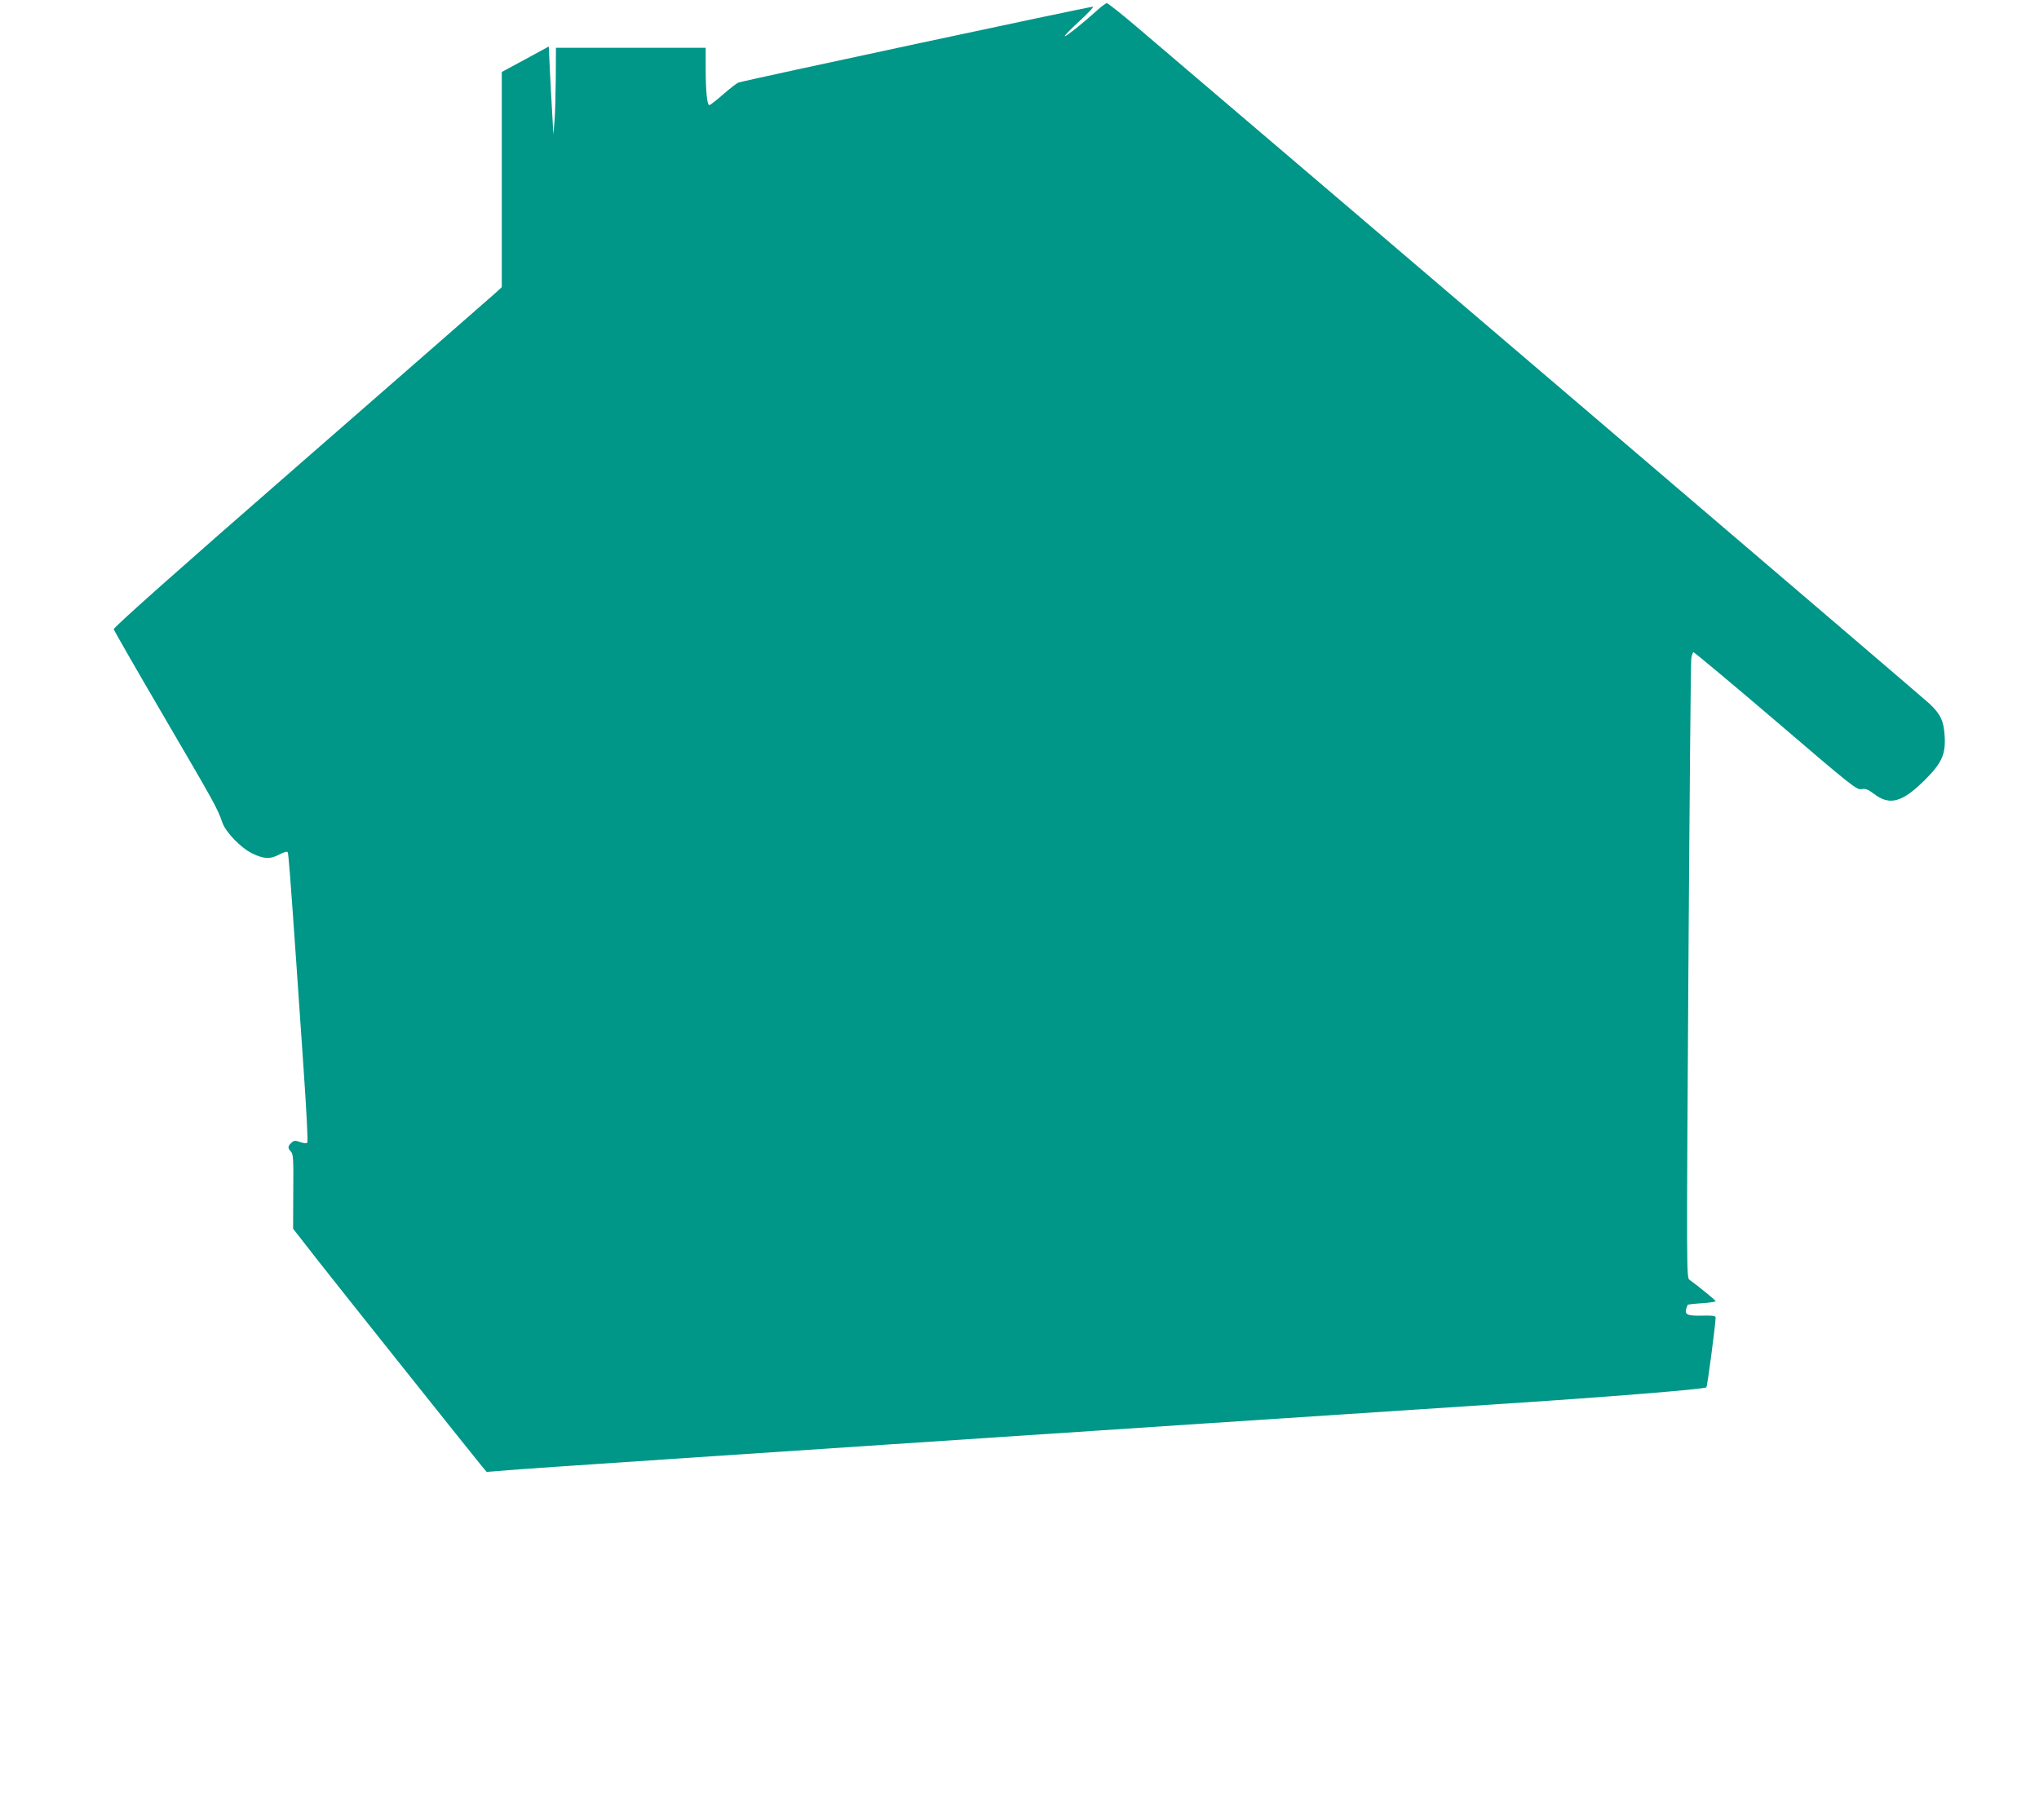 <?xml version="1.0" standalone="no"?>
<!DOCTYPE svg PUBLIC "-//W3C//DTD SVG 20010904//EN"
 "http://www.w3.org/TR/2001/REC-SVG-20010904/DTD/svg10.dtd">
<svg version="1.0" xmlns="http://www.w3.org/2000/svg"
 width="1280pt" height="1143pt" viewBox="0 0 1280 1143"
 preserveAspectRatio="xMidYMid meet">
<g transform="translate(0,1143) scale(0.1,-0.1)"
fill="#009688" stroke="none">
<path d="M6885 11363 c-80 -73 -196 -166 -201 -160 -3 2 38 45 91 93 53 49 92
90 87 92 -11 3 -2200 -465 -2228 -477 -11 -5 -55 -39 -96 -75 -41 -36 -80 -66
-85 -66 -14 0 -23 85 -23 233 l0 127 -470 0 -470 0 -1 -187 c-1 -104 -4 -226
-8 -273 l-7 -85 -7 125 c-4 69 -11 193 -15 277 l-7 151 -147 -80 -148 -80 0
-676 0 -675 -39 -36 c-22 -20 -570 -499 -1220 -1066 -779 -679 -1179 -1035
-1177 -1046 2 -8 145 -258 319 -555 316 -541 331 -567 363 -659 21 -61 117
-160 188 -194 72 -35 113 -37 168 -7 29 15 50 21 54 15 5 -9 15 -134 54 -694
6 -88 26 -376 44 -640 20 -285 30 -484 25 -490 -6 -5 -22 -4 -45 4 -31 11 -38
11 -55 -5 -23 -21 -24 -32 -2 -56 14 -16 16 -46 14 -251 l-1 -232 152 -195
c134 -171 947 -1191 1031 -1294 l32 -38 205 16 c203 16 4004 269 6095 406 738
48 1344 97 1357 109 6 5 58 397 58 439 0 10 -21 13 -86 11 -92 -2 -109 6 -98
46 4 11 8 21 9 23 1 1 41 6 89 9 47 3 86 9 86 13 0 6 -105 91 -164 134 -19 13
-19 46 -7 1939 7 1059 15 1942 18 1961 3 20 9 38 13 41 4 2 236 -192 516 -431
483 -414 510 -435 540 -429 26 4 40 -1 80 -31 97 -74 176 -52 317 88 106 106
131 160 125 272 -5 97 -25 141 -95 207 -36 35 -3906 3339 -4985 4257 -92 78
-173 142 -180 142 -7 -1 -35 -21 -63 -47z"/>
</g>
</svg>
